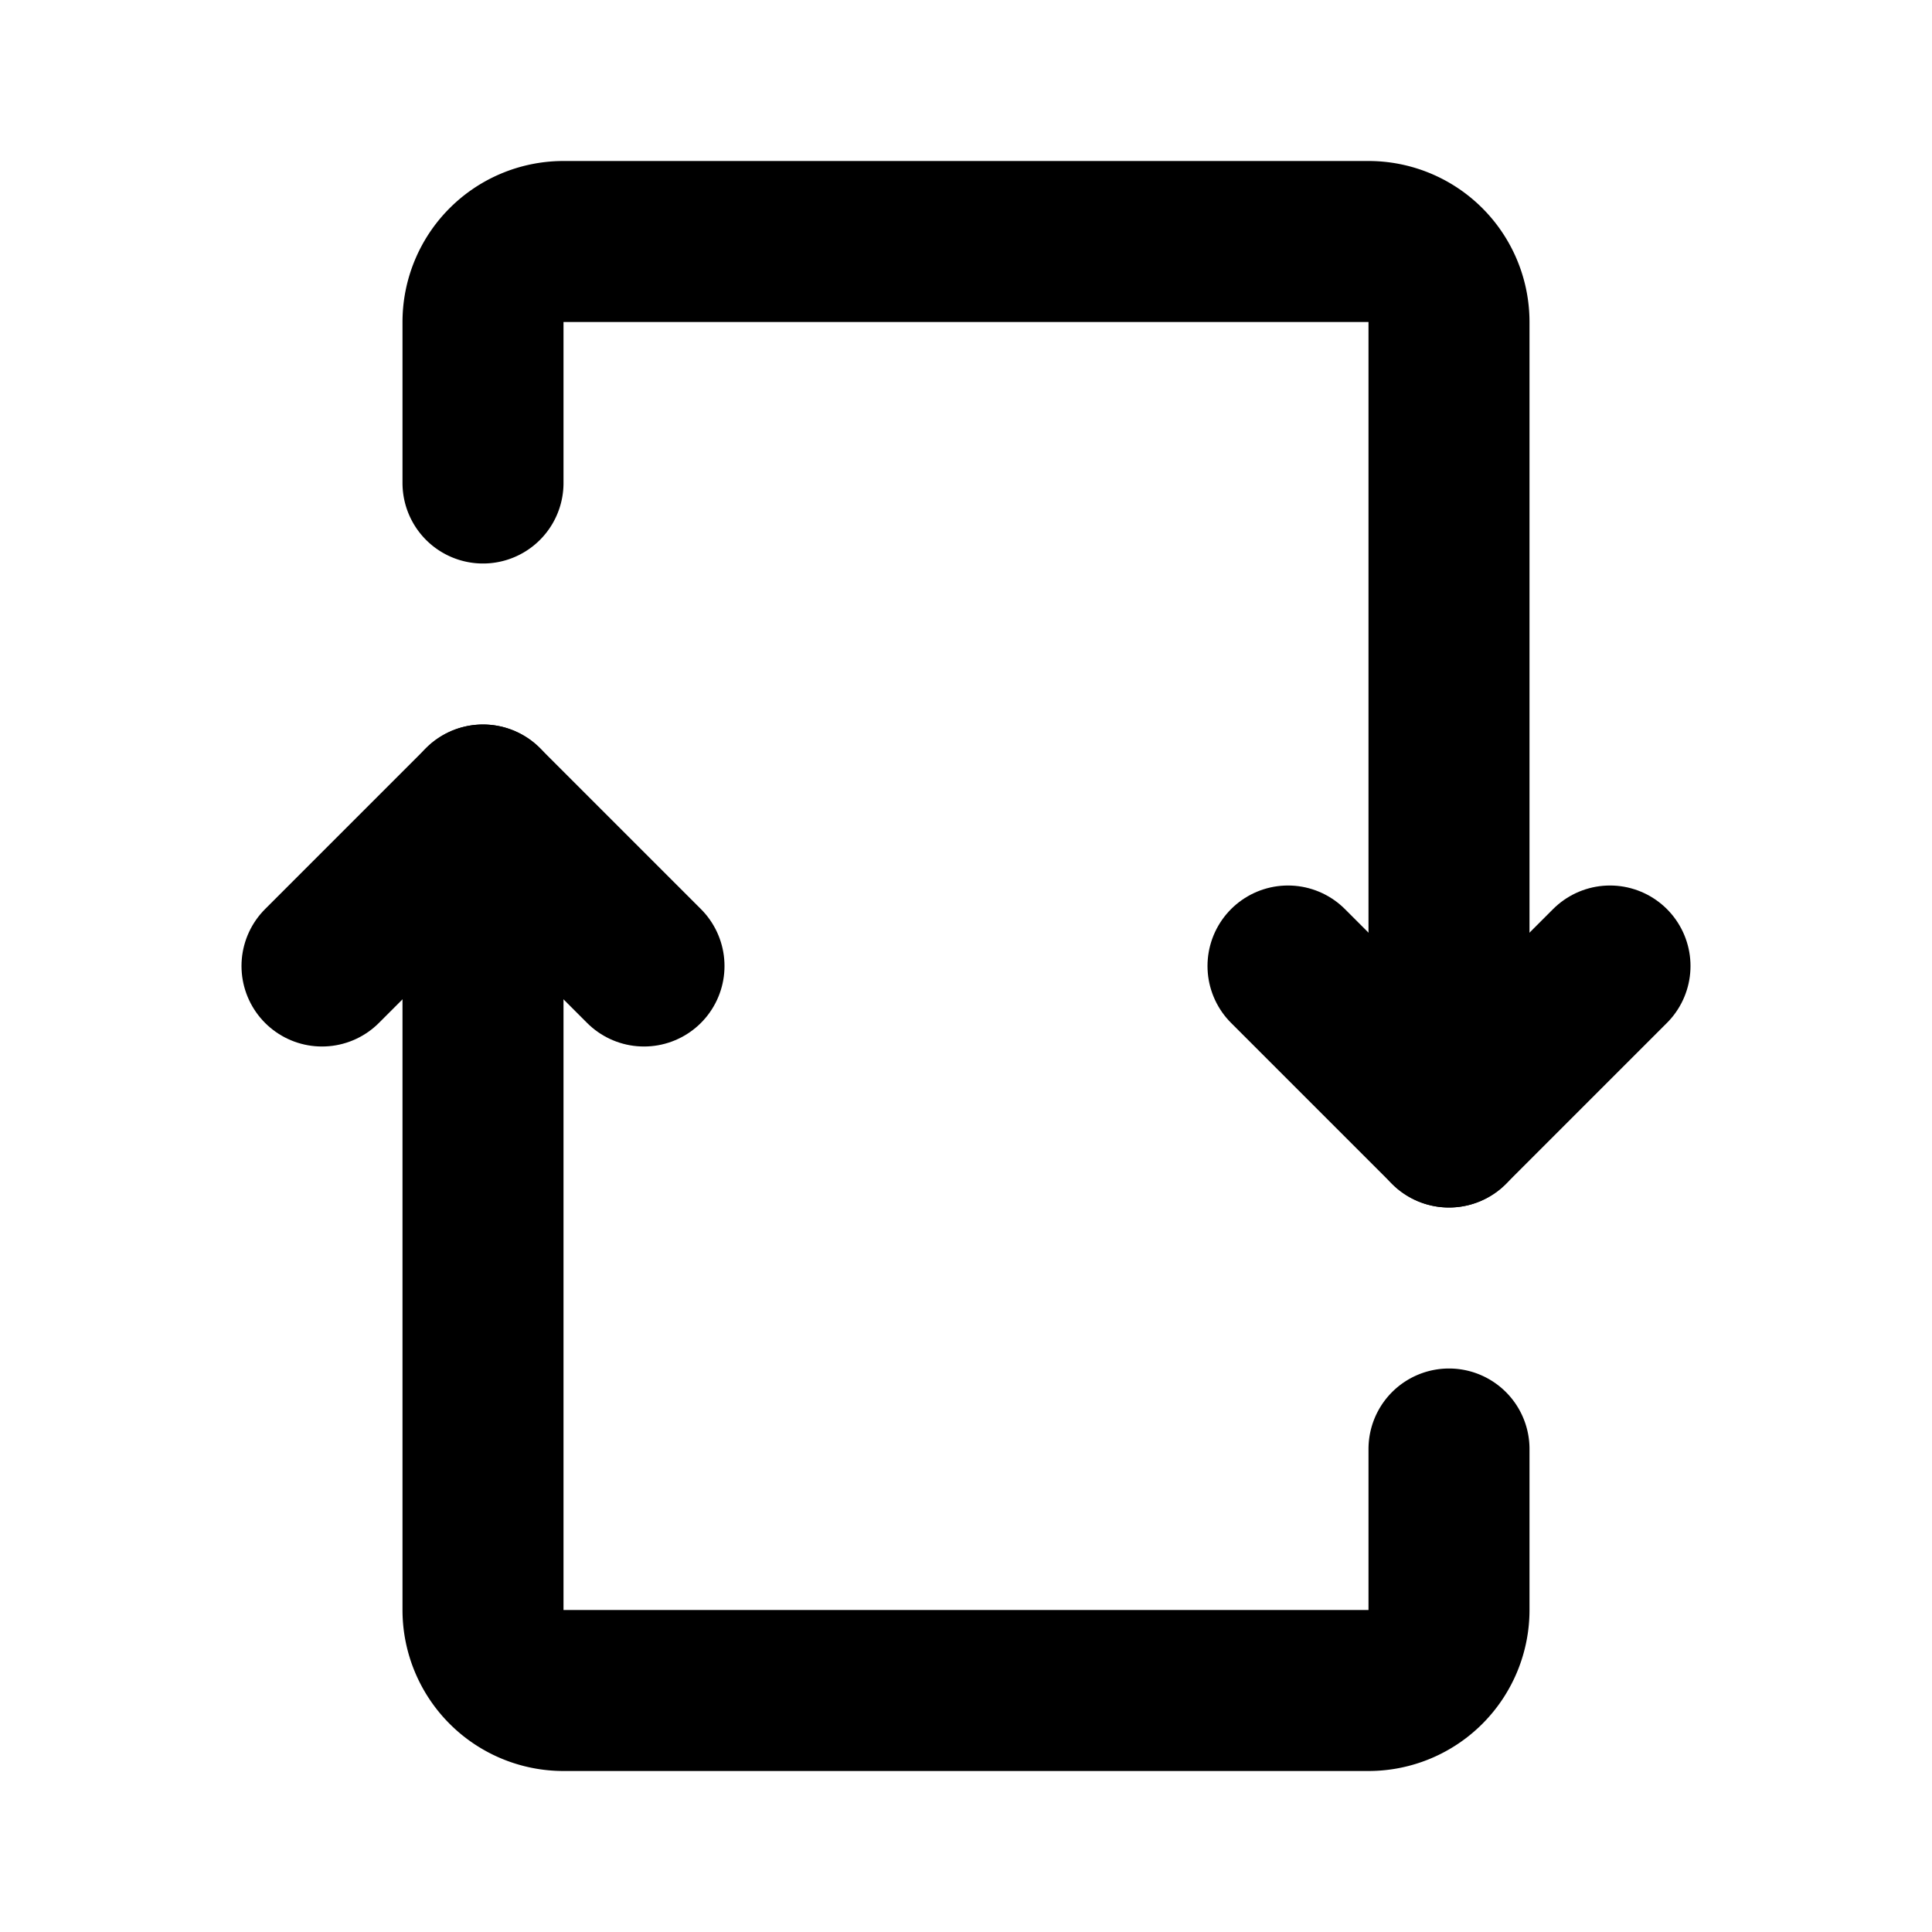 <?xml version="1.0" encoding="utf-8"?>
<svg fill="#000000" width="800px" height="800px" viewBox="0 0 24 24" id="retweet-2" data-name="Flat Line" xmlns="http://www.w3.org/2000/svg" class="icon flat-line"><path id="primary" d="M18,14V4a1,1,0,0,0-1-1H7A1,1,0,0,0,6,4V6" style="fill: none; stroke: rgb(0, 0, 0); stroke-linecap: round; stroke-linejoin: round; stroke-width: 2;"></path><path id="primary-2" data-name="primary" d="M6,10V20a1,1,0,0,0,1,1H17a1,1,0,0,0,1-1V18" style="fill: none; stroke: rgb(0, 0, 0); stroke-linecap: round; stroke-linejoin: round; stroke-width: 2;"></path><polyline id="primary-3" data-name="primary" points="20 12 18 14 16 12" style="fill: none; stroke: rgb(0, 0, 0); stroke-linecap: round; stroke-linejoin: round; stroke-width: 2;"></polyline><polyline id="primary-4" data-name="primary" points="4 12 6 10 8 12" style="fill: none; stroke: rgb(0, 0, 0); stroke-linecap: round; stroke-linejoin: round; stroke-width: 2;"></polyline></svg>